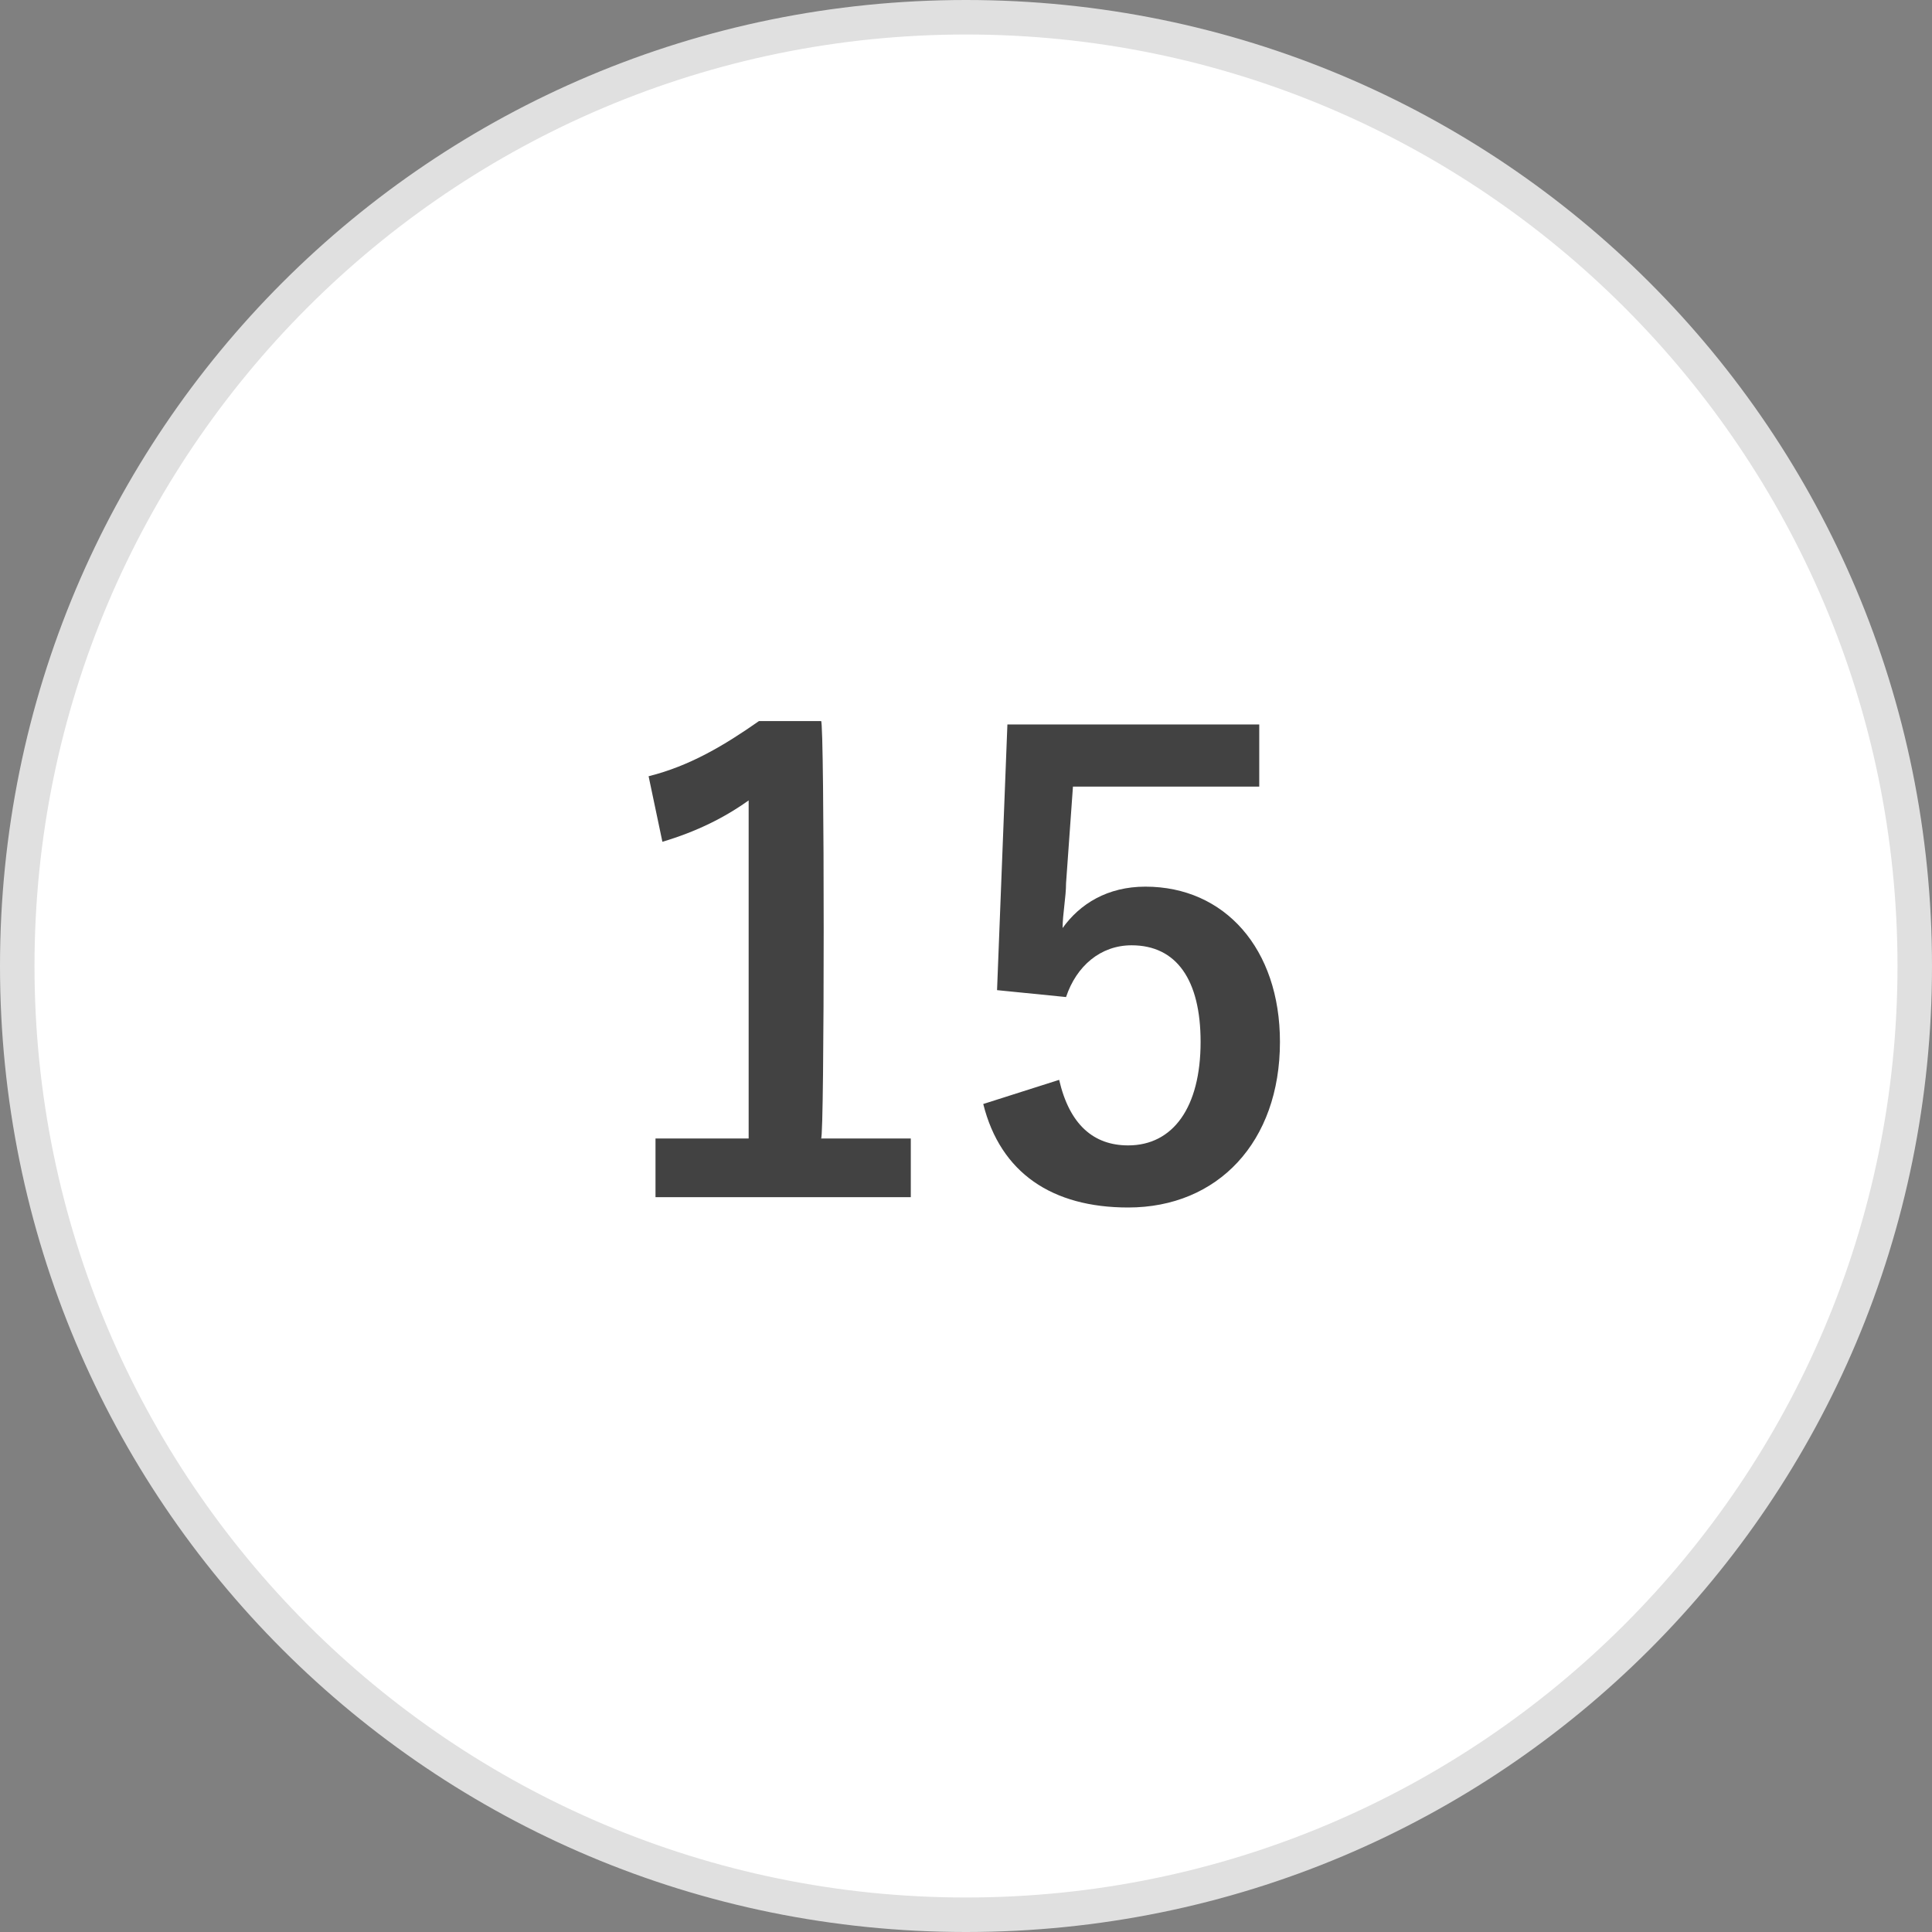 <?xml version="1.0" encoding="utf-8"?>
<!-- Generator: Adobe Illustrator 21.1.0, SVG Export Plug-In . SVG Version: 6.00 Build 0)  -->
<svg version="1.1" id="レイヤー_1" xmlns="http://www.w3.org/2000/svg" xmlns:xlink="http://www.w3.org/1999/xlink" x="0px"
	 y="0px" width="56px" height="56px" viewBox="0 0 56 56" style="enable-background:new 0 0 56 56;" xml:space="preserve">
<rect x="0" y="0" width="56" height="56" fill="#808080" stroke="none"/>
<style type="text/css">
	.st0{fill:#FFFFFF;}
	.st1{fill:#E0E0E0;}
	.st2{enable-background:new    ;}
	.st3{fill:#424242;}
</style>
<path class="st0" d="M28,55.5C12.8,55.5,0.5,43.2,0.5,28S12.8,0.5,28,0.5S55.5,12.8,55.5,28S43.2,55.5,28,55.5z"/>
<path class="st1" d="M28,1c14.9,0,27,12.1,27,27S42.9,55,28,55S1,42.9,1,28S13.1,1,28,1 M28,0C12.5,0,0,12.5,0,28s12.5,28,28,28
	s28-12.5,28-28S43.5,0,28,0z"/>
<g>
	<g class="st2">
		<path class="st3" d="M23.8,33h2.6v1.7H19V33h2.7v-9.8c-0.7,0.5-1.5,0.9-2.5,1.2l-0.4-1.9c1.2-0.3,2.2-0.9,3.2-1.6h1.8
			C23.9,20.9,23.9,33,23.8,33z"/>
		<path class="st3" d="M36.5,22.8h-5.4l-0.2,2.8c0,0.4-0.1,0.9-0.1,1.3c0.5-0.7,1.3-1.2,2.4-1.2c2.3,0,3.9,1.8,3.9,4.5
			c0,2.9-1.8,4.8-4.4,4.8c-2.2,0-3.7-1-4.2-3l2.2-0.7c0.3,1.3,1,1.9,2,1.9c1.3,0,2.1-1.1,2.1-3c0-1.8-0.7-2.8-2-2.8
			c-0.9,0-1.6,0.6-1.9,1.5l-2-0.2l0.3-7.7h7.3V22.8z"/>
	</g>
</g>
</svg>
